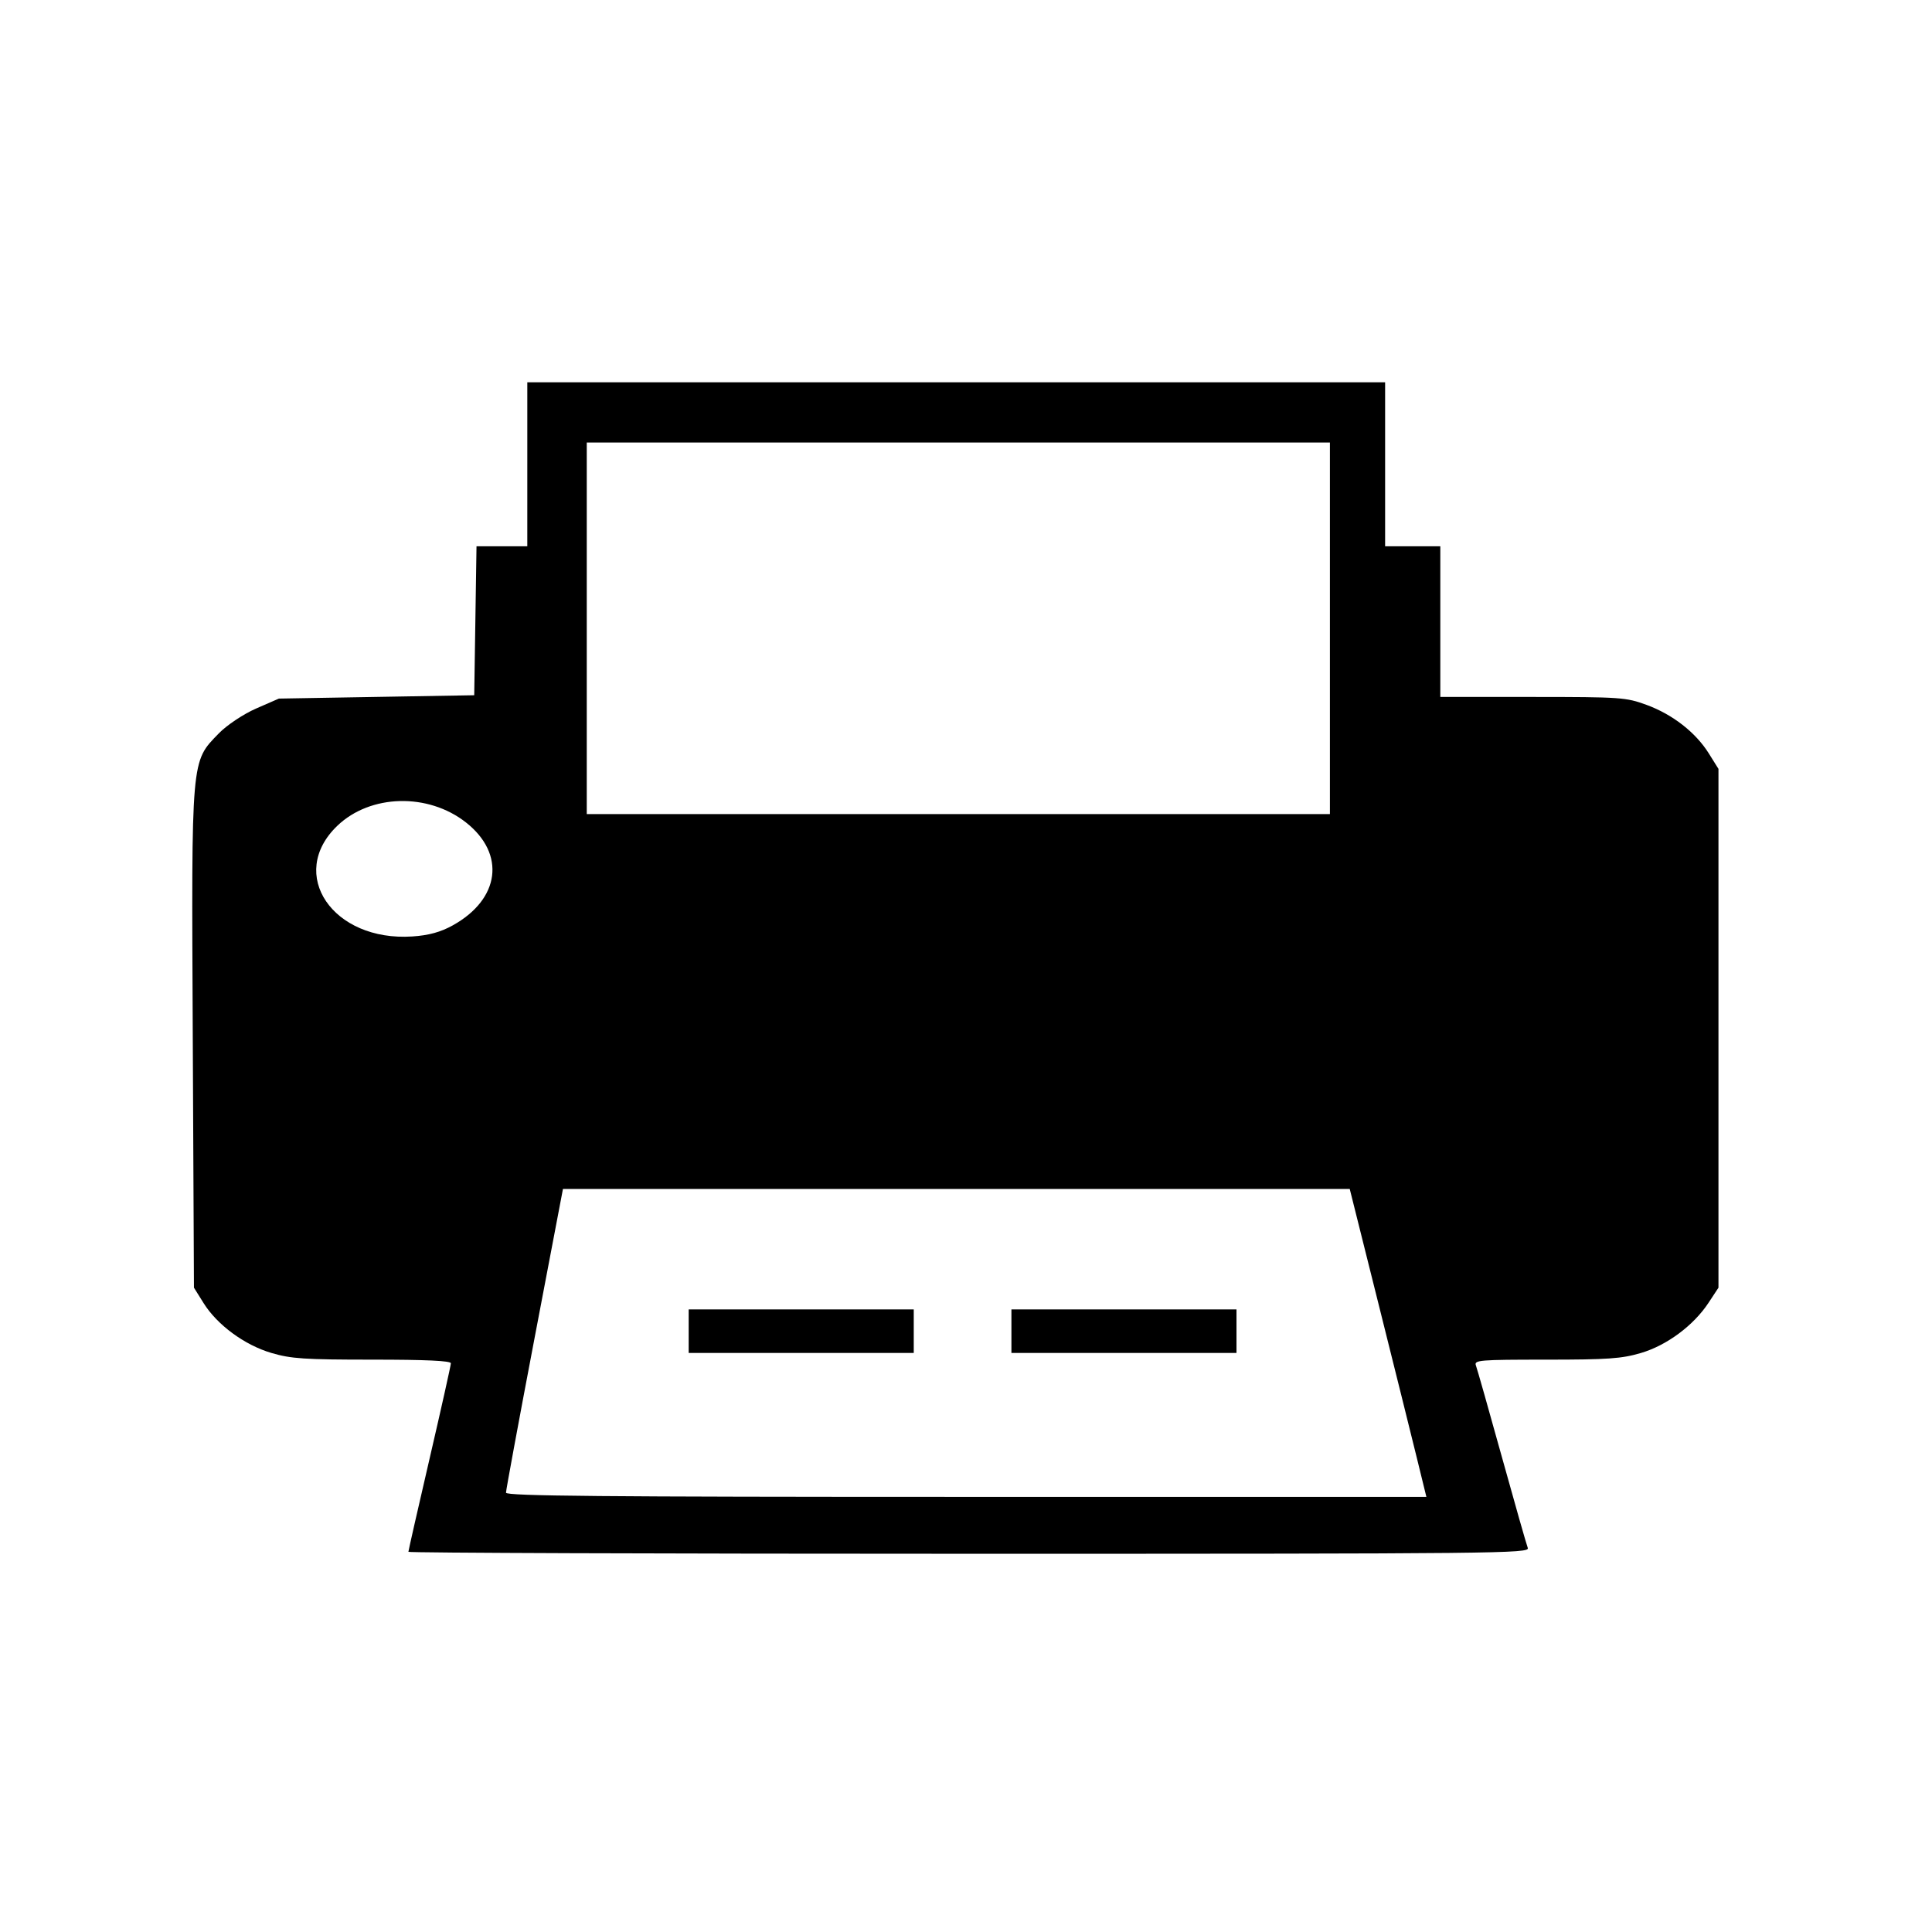 <?xml version="1.0" encoding="UTF-8" standalone="no"?>
<!-- Created with Inkscape (http://www.inkscape.org/) -->

<svg
   xmlns:dc="http://purl.org/dc/elements/1.1/"
   xmlns:cc="http://creativecommons.org/ns#"
   xmlns:rdf="http://www.w3.org/1999/02/22-rdf-syntax-ns#"
   xmlns:svg="http://www.w3.org/2000/svg"
   xmlns="http://www.w3.org/2000/svg"
   xmlns:sodipodi="http://sodipodi.sourceforge.net/DTD/sodipodi-0.dtd"
   xmlns:inkscape="http://www.inkscape.org/namespaces/inkscape"
   version="1.1"
   id="svg3963"
   width="384"
   height="382"
   viewBox="0 0 384 382"
   sodipodi:docname="it_printer.svg"
   inkscape:version="0.92.0 r15299">
  <defs
     id="defs3967" />
  <sodipodi:namedview
     pagecolor="#ffffff"
     bordercolor="#666666"
     borderopacity="1"
     objecttolerance="10"
     gridtolerance="10"
     guidetolerance="10"
     inkscape:pageopacity="0"
     inkscape:pageshadow="2"
     inkscape:window-width="1129"
     inkscape:window-height="798"
     id="namedview3965"
     showgrid="false"
     inkscape:zoom="0.61780105"
     inkscape:cx="192"
     inkscape:cy="191"
     inkscape:window-x="551"
     inkscape:window-y="91"
     inkscape:window-maximized="0"
     inkscape:current-layer="svg3963"
     inkscape:pagecheckerboard="true" />
  <path
     style="fill:#000000;stroke-width:0.749"
     d="m 81.174,308.427 c 0,-0.215 1.899,-8.571 4.22,-18.569 2.321,-9.998 4.22,-18.503 4.22,-18.901 0,-0.495 -4.92,-0.724 -15.583,-0.724 -13.508,0 -16.183,-0.177 -20.088,-1.328 -5.327,-1.571 -10.762,-5.565 -13.472,-9.901 l -1.921,-3.074 -0.237,-50.153 c -0.262,-55.578 -0.374,-54.286 5.173,-60.011 1.577,-1.628 4.904,-3.847 7.404,-4.938 l 4.54,-1.982 19.413,-0.333 19.413,-0.333 0.227,-14.802 0.227,-14.802 h 5.048 5.048 V 92.278 75.979 h 85.248 85.248 v 16.299 16.299 h 5.486 5.486 v 14.968 14.968 l 18.358,0.007 c 17.524,0.006 18.553,0.078 22.647,1.581 5.169,1.897 9.752,5.472 12.356,9.638 l 1.924,3.078 v 51.557 51.557 l -1.97,2.994 c -2.97,4.514 -8.291,8.467 -13.438,9.985 -3.837,1.132 -6.58,1.324 -18.864,1.324 -13.294,0 -14.341,0.087 -13.936,1.164 0.241,0.64 2.556,8.798 5.145,18.128 2.589,9.33 4.911,17.488 5.162,18.128 0.432,1.105 -5.242,1.164 -111.015,1.164 -61.308,0 -111.47,-0.176 -111.47,-0.391 z M 281.589,289.692 c -1.054,-4.299 -4.481,-18.07 -7.617,-30.602 l -5.702,-22.785 h -78.189 -78.189 l -5.669,29.77 c -3.118,16.374 -5.662,30.144 -5.653,30.602 0.013,0.66 18.879,0.832 91.475,0.832 h 91.459 z M 136.881,264.578 v -4.324 h 22.367 22.367 v 4.324 4.324 h -22.367 -22.367 z m 64.147,0 v -4.324 h 22.367 22.367 v 4.324 4.324 H 223.395 201.028 Z M 89.978,183.926 c 9.411,-5.213 10.573,-14.215 2.641,-20.458 -7.526,-5.923 -18.993,-5.635 -25.557,0.642 -10.055,9.615 -0.936,23.077 14.911,22.014 3.244,-0.218 5.599,-0.864 8.006,-2.197 z M 264.33,124.875 V 87.953 H 190.477 116.624 v 36.922 36.922 h 73.853 73.853 z"
     id="path4780"
     inkscape:connector-curvature="0" />
</svg>
